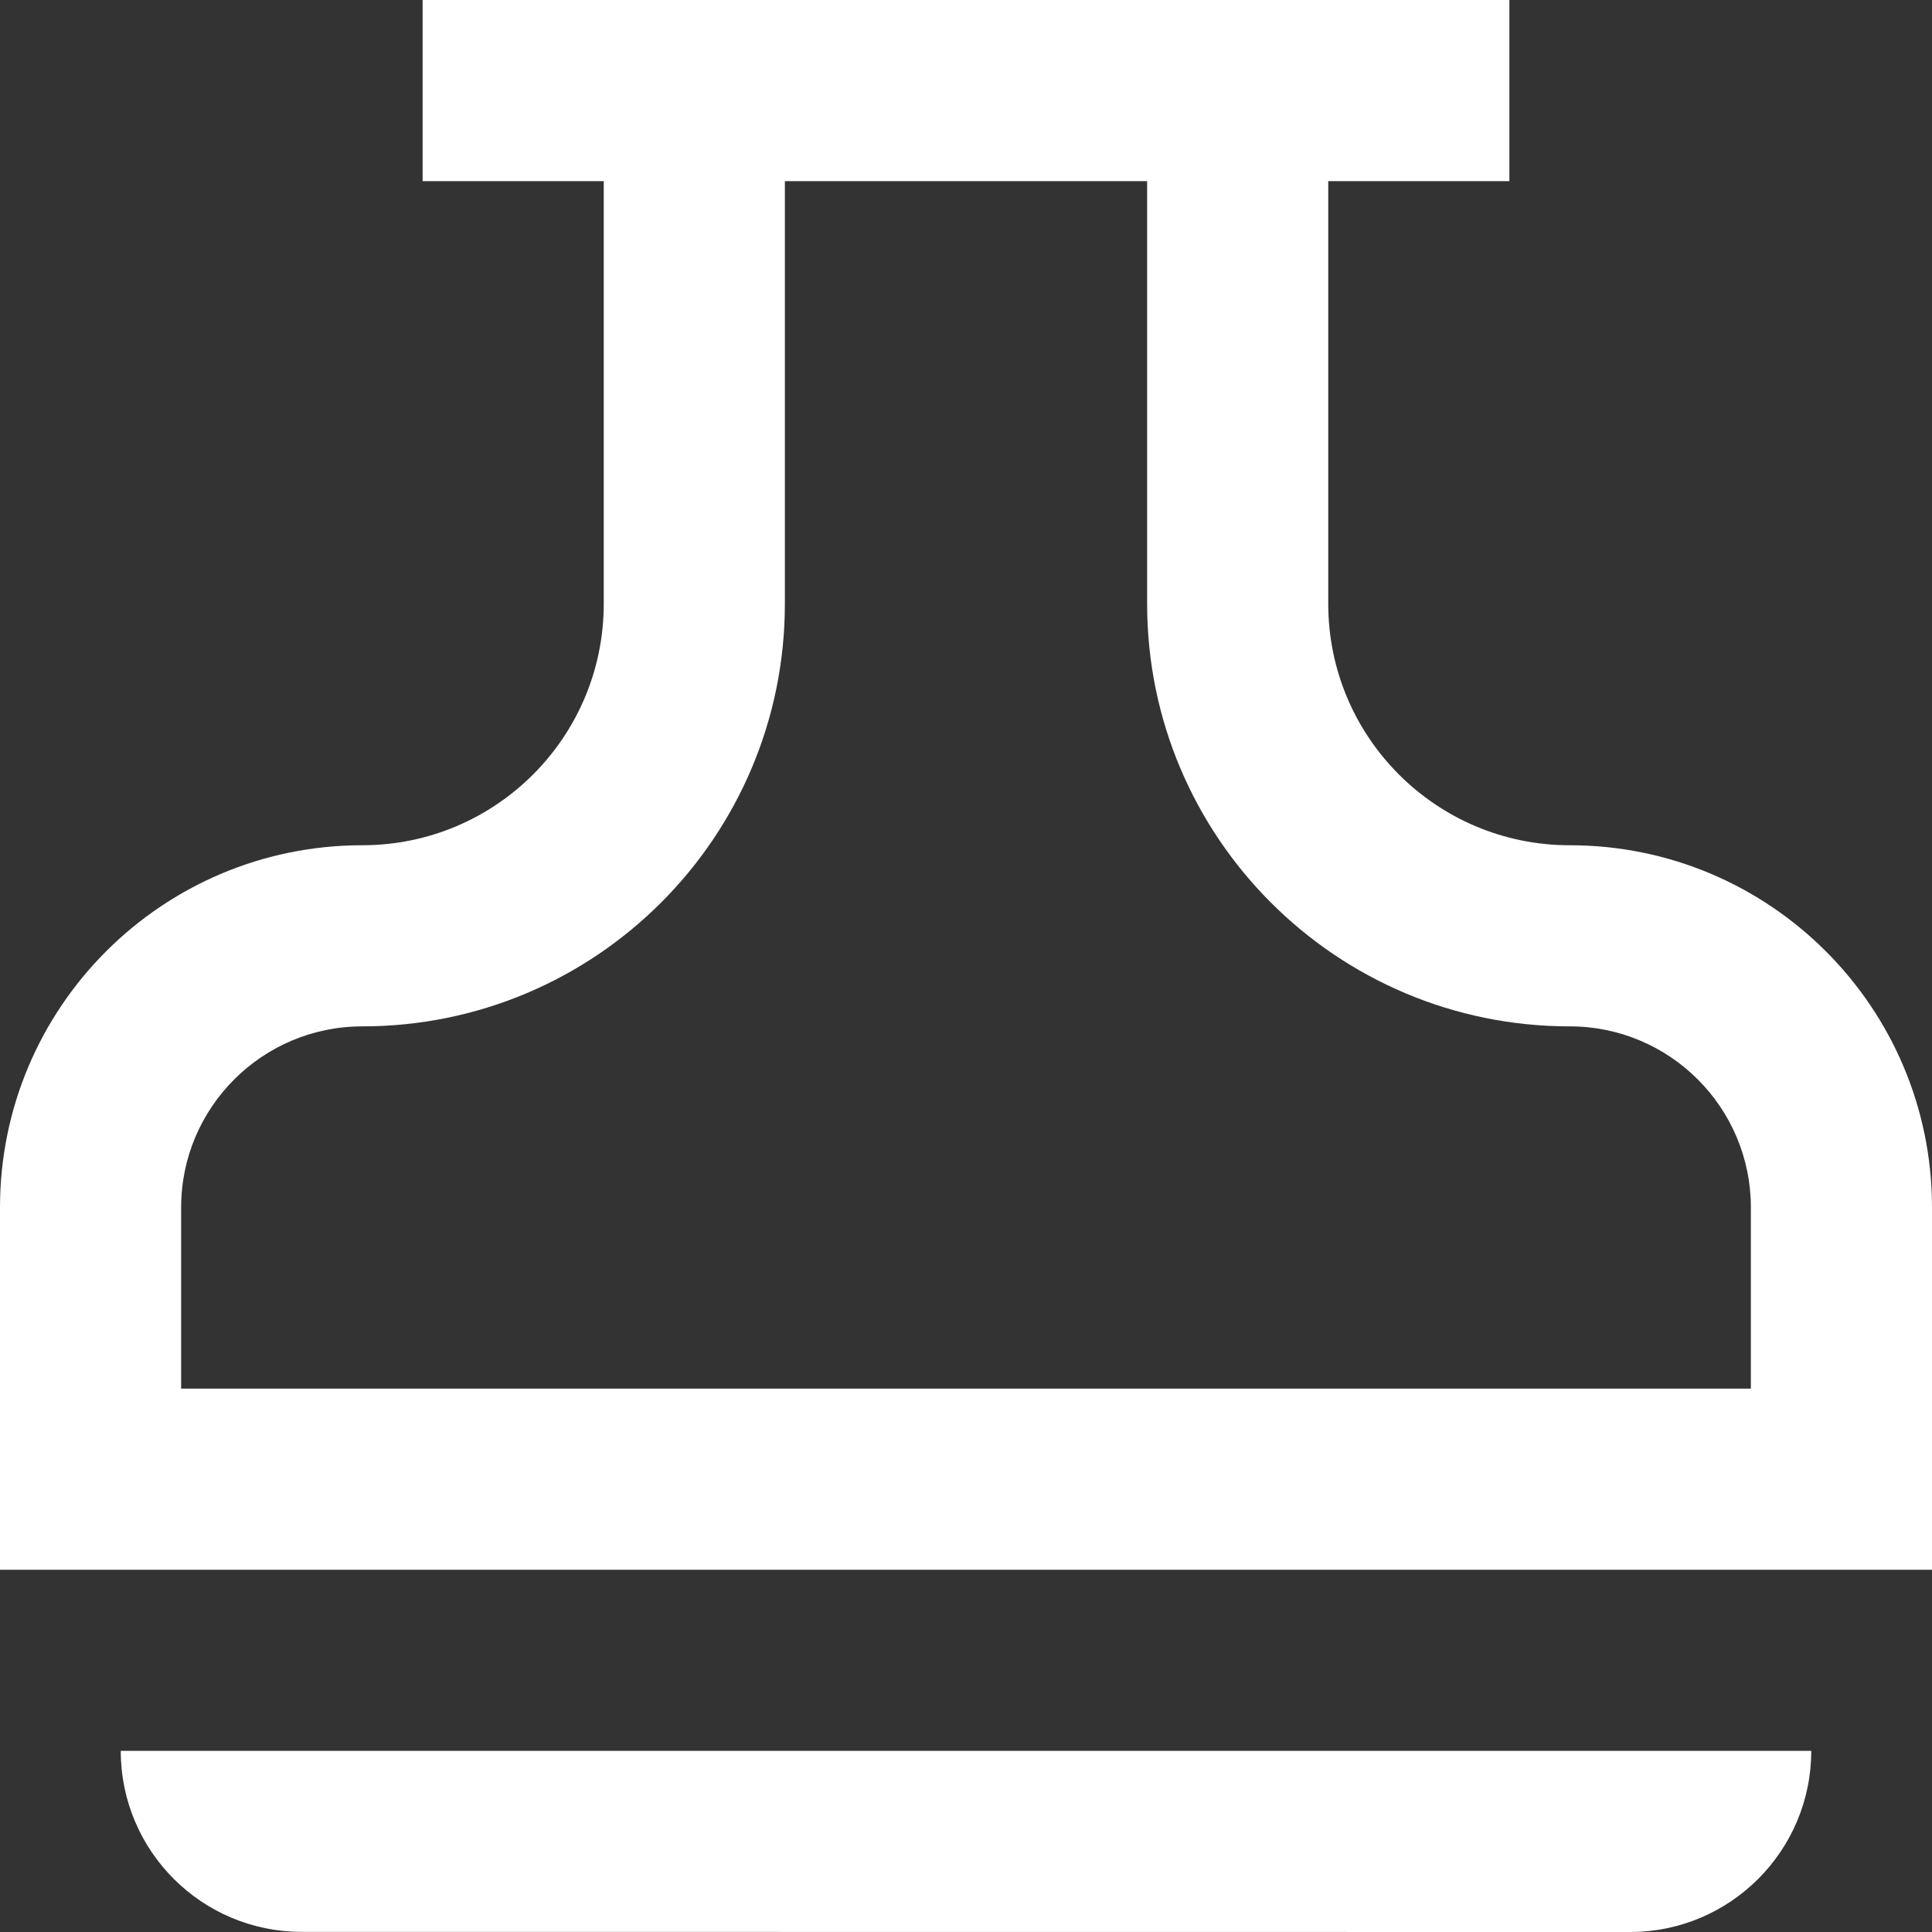 <svg width="16" height="16" viewBox="0 0 16 16" fill="none" xmlns="http://www.w3.org/2000/svg">
<rect x="0" y="0" width="16" height="16" fill="#333333" stroke="none"/>
<path fill-rule="evenodd" clip-rule="evenodd" d="M5 1.5V5C5 6.105 4.105 7 3 7C1.343 7 0 8.343 0 10V13H16V10C16 8.343 14.657 7 13 7C11.895 7 11 6.105 11 5V1.5H12.5V0H3.5V1.5H5ZM6.5 1.5V5C6.5 6.933 4.933 8.5 3 8.5C2.172 8.5 1.5 9.172 1.5 10V11.5H14.5V10C14.5 9.172 13.828 8.5 13 8.5C11.067 8.5 9.5 6.933 9.5 5V1.5H6.5Z" fill="white"/>
<path d="M15 14.5H1C1 15.328 1.671 15.999 2.499 15.999L13.5 16C14.328 16 15 15.328 15 14.5Z" fill="white"/>
</svg>
